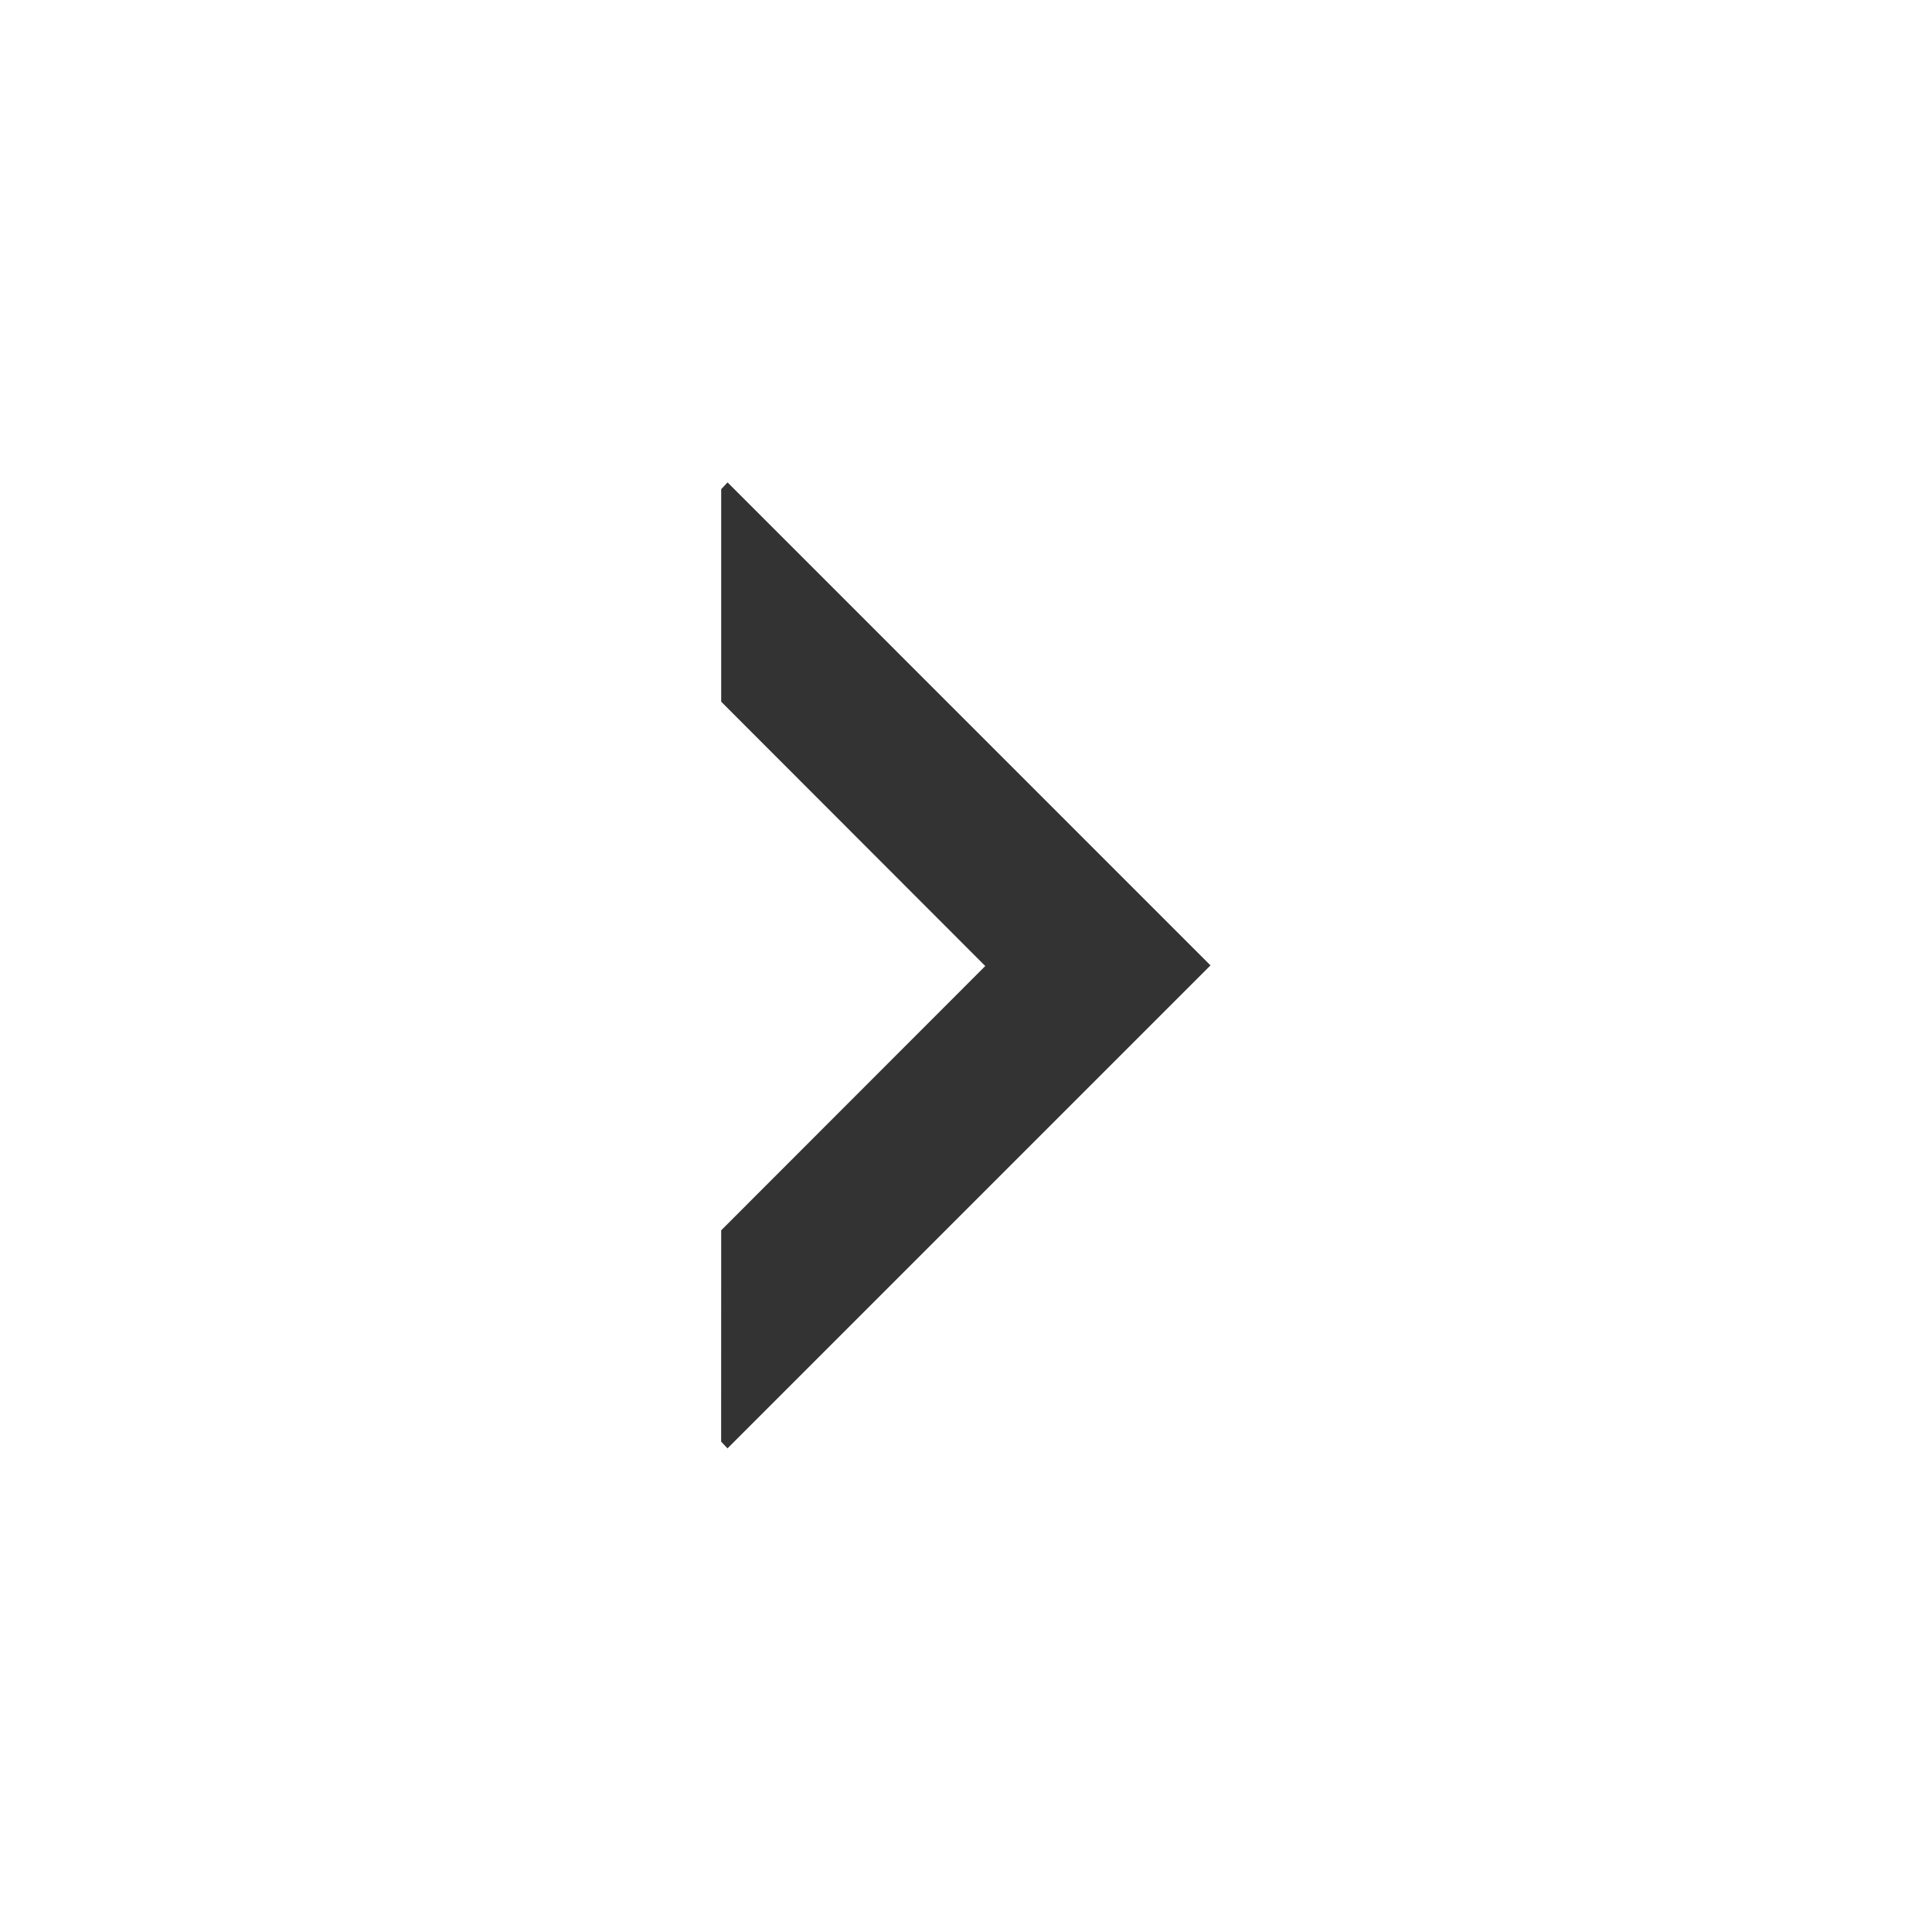 <svg id="noun-arrow-3134220" xmlns="http://www.w3.org/2000/svg" width="30.325" height="30.325" viewBox="0 0 30.325 30.325">
  <rect x="0" y="0" width="30.325" height="30.325" fill="#333333" stroke="none"/>
  <path id="Path_523" data-name="Path 523" d="M0,30.325H30.325V0H0ZM11.32,19.311l4.145-4.148L11.32,11.014V7.678l.1-.106L19,15.153l-7.581,7.581-.1-.106Z" fill="#fff"/>
</svg>
